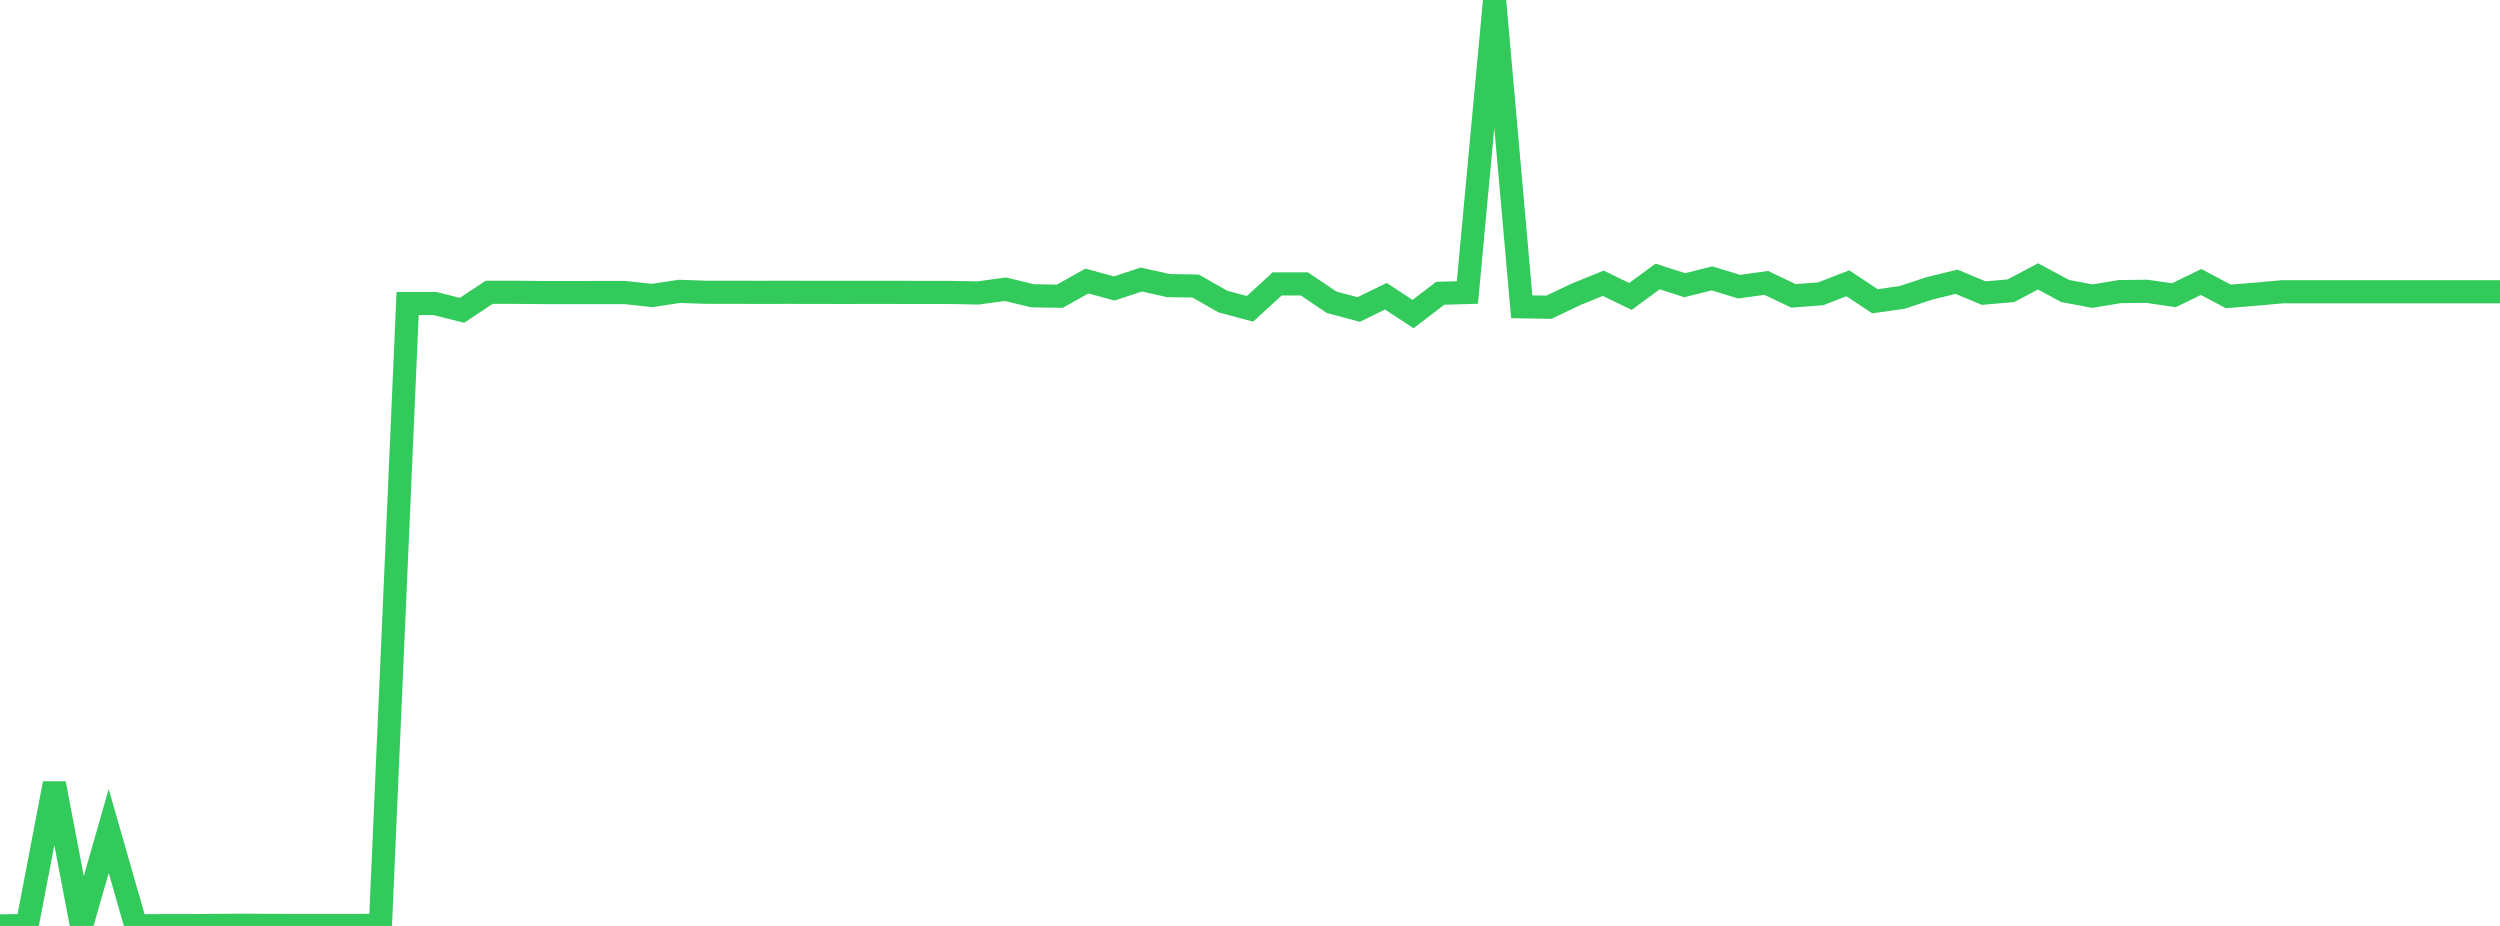 <?xml version="1.0" standalone="no"?>
<!DOCTYPE svg PUBLIC "-//W3C//DTD SVG 1.1//EN" "http://www.w3.org/Graphics/SVG/1.1/DTD/svg11.dtd">

<svg width="135" height="50" viewBox="0 0 135 50" preserveAspectRatio="none" 
  xmlns="http://www.w3.org/2000/svg"
  xmlns:xlink="http://www.w3.org/1999/xlink">


<polyline points="0.0, 50 1.467, 49.974 2.935, 42.306 4.402, 50.0 5.87, 44.878 7.337, 49.988 8.804, 49.986 10.272, 49.986 11.739, 49.973 13.207, 49.962 14.674, 49.974 16.141, 49.977 17.609, 49.976 19.076, 49.979 20.543, 49.965 22.011, 16.39 23.478, 16.388 24.946, 16.758 26.413, 15.785 27.88, 15.785 29.348, 15.798 30.815, 15.798 32.283, 15.797 33.75, 15.797 35.217, 15.957 36.685, 15.734 38.152, 15.783 39.62, 15.784 41.087, 15.787 42.554, 15.785 44.022, 15.788 45.489, 15.79 46.957, 15.788 48.424, 15.789 49.891, 15.791 51.359, 15.793 52.826, 15.819 54.293, 15.618 55.761, 15.972 57.228, 15.997 58.696, 15.174 60.163, 15.579 61.63, 15.095 63.098, 15.421 64.565, 15.447 66.033, 16.283 67.5, 16.678 68.967, 15.331 70.435, 15.33 71.902, 16.32 73.37, 16.714 74.837, 15.996 76.304, 16.959 77.772, 15.837 79.239, 15.794 80.707, 0.0 82.174, 16.566 83.641, 16.591 85.109, 15.891 86.576, 15.296 88.043, 16.009 89.511, 14.93 90.978, 15.401 92.446, 15.034 93.913, 15.479 95.38, 15.277 96.848, 15.977 98.315, 15.867 99.783, 15.296 101.25, 16.269 102.717, 16.059 104.185, 15.574 105.652, 15.214 107.12, 15.827 108.587, 15.701 110.054, 14.924 111.522, 15.715 112.989, 15.991 114.457, 15.747 115.924, 15.729 117.391, 15.943 118.859, 15.226 120.326, 16.005 121.793, 15.887 123.261, 15.754 124.728, 15.754 126.196, 15.754 127.663, 15.754 129.13, 15.754 130.598, 15.754 132.065, 15.754 133.533, 15.754 135.0, 15.754" fill="none" stroke="#32ca5b" stroke-width="1.25"/>

</svg>